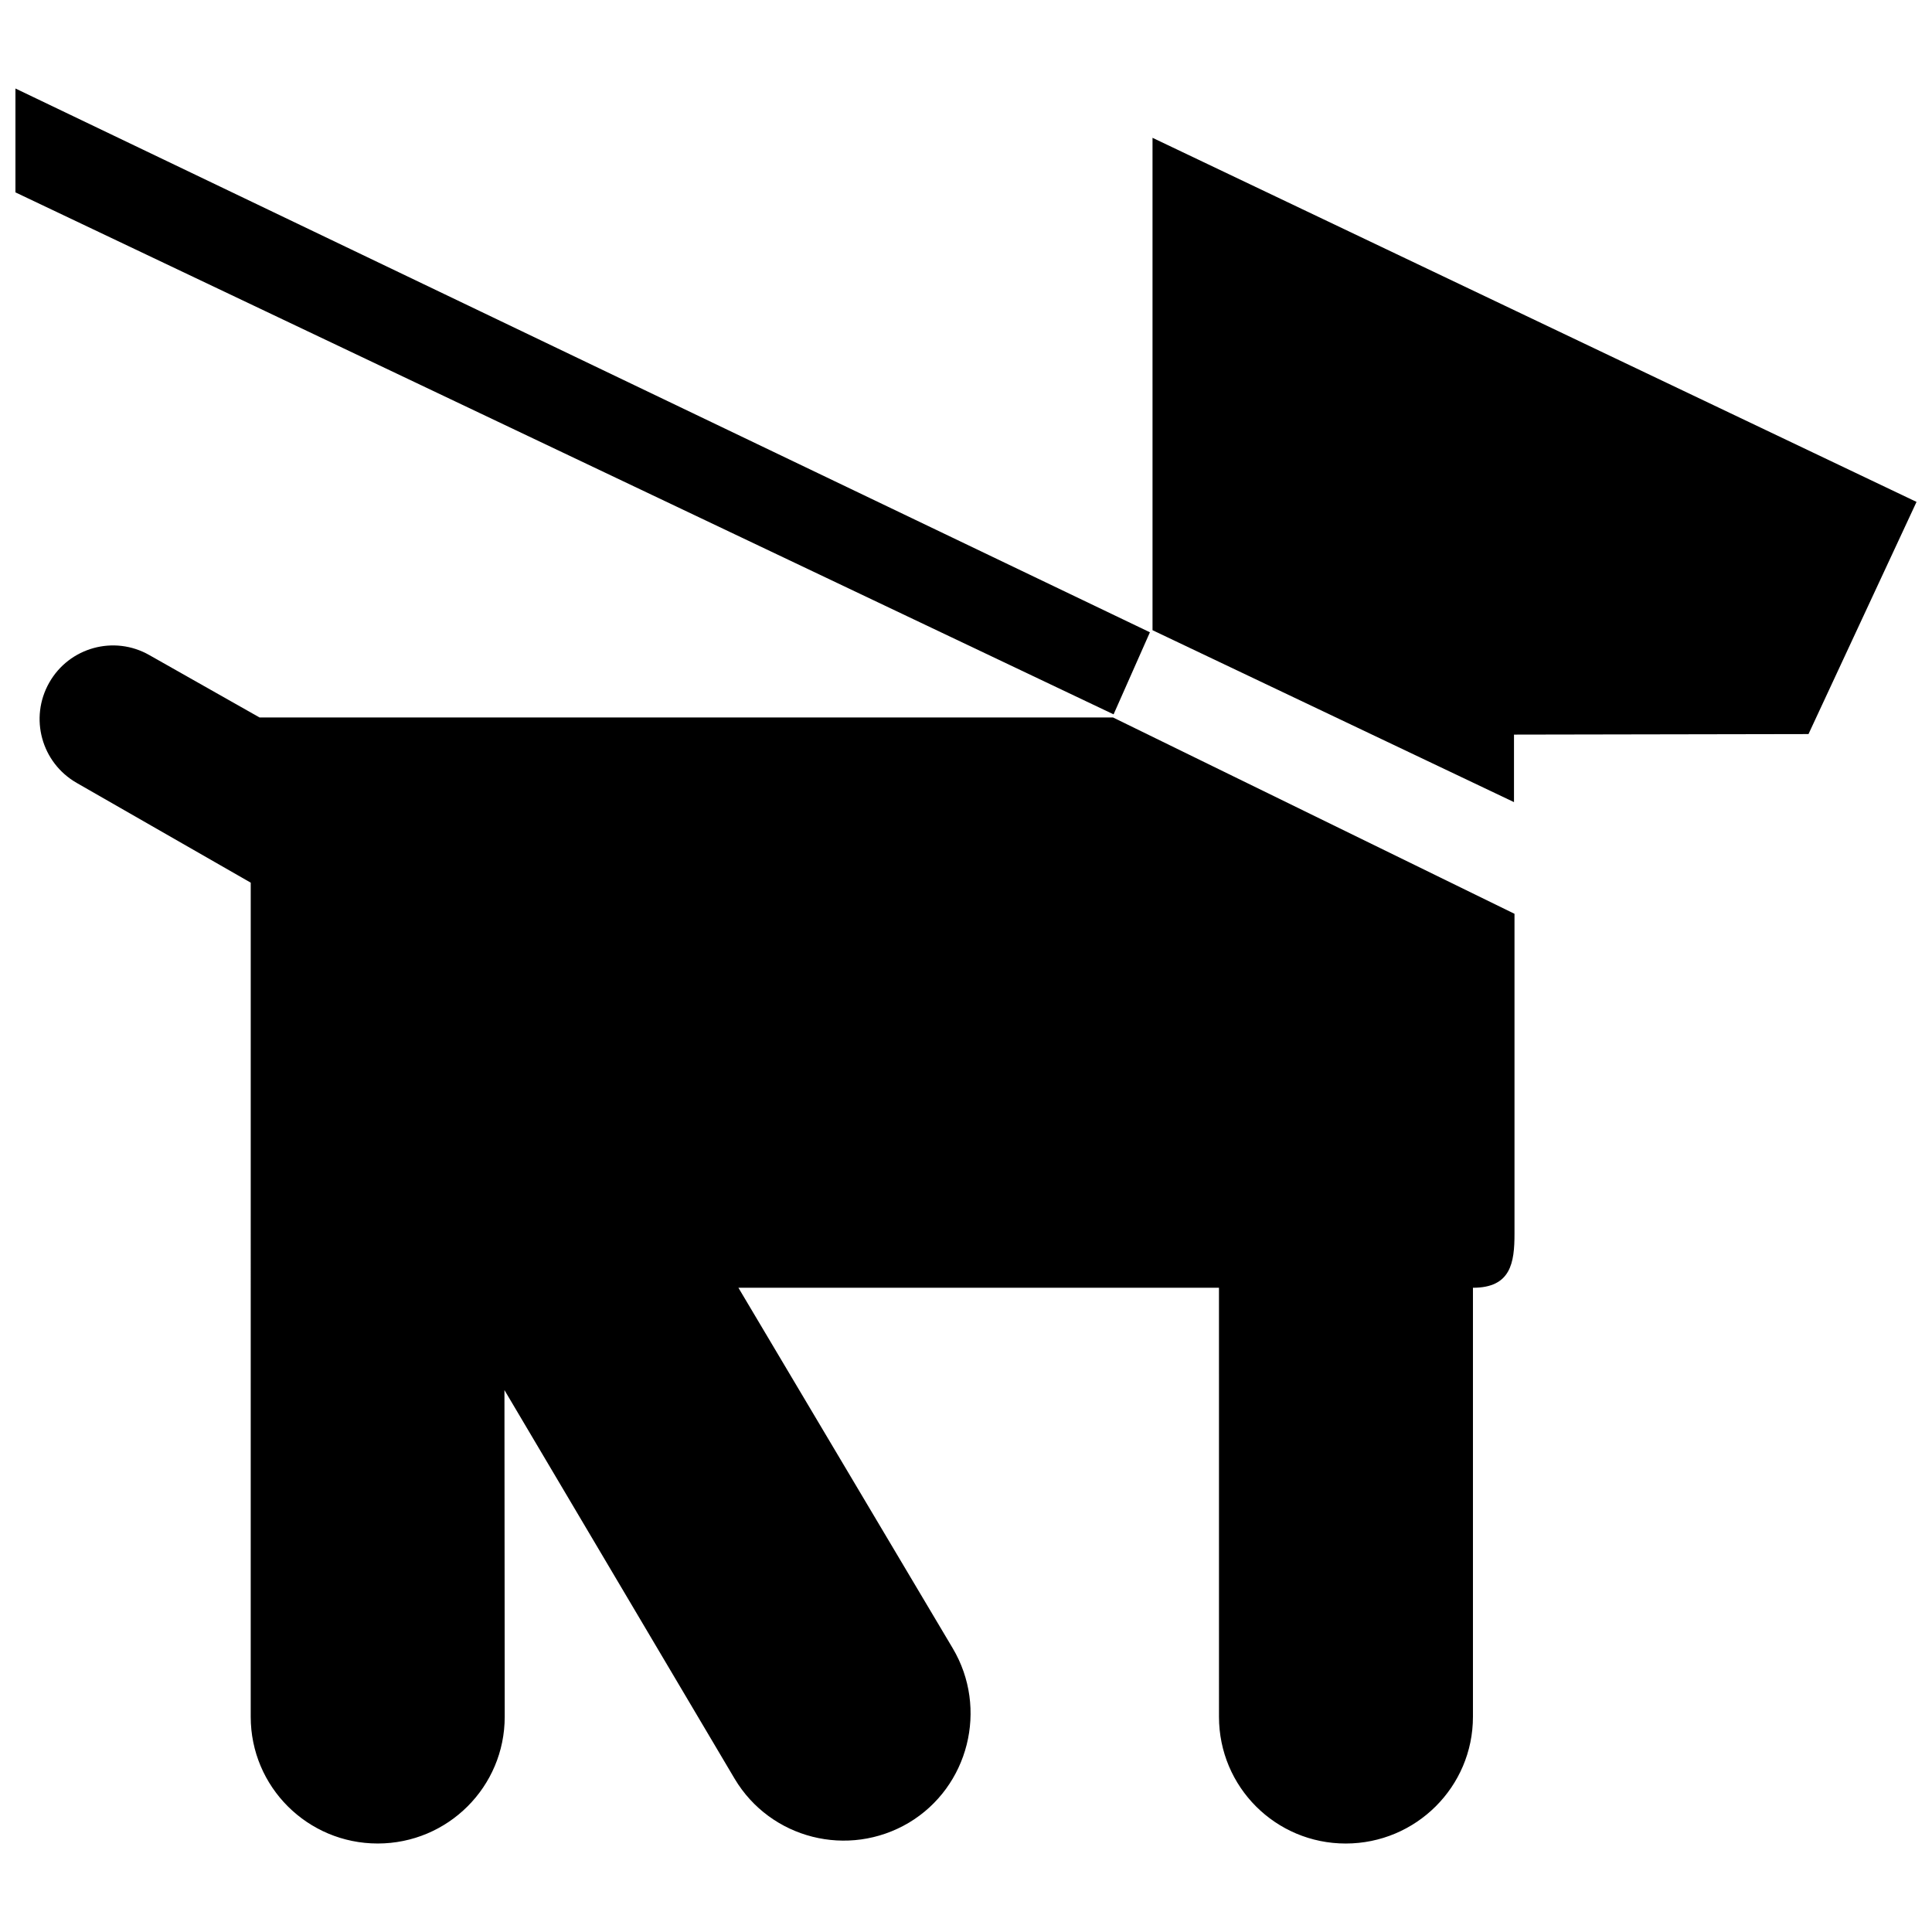 <?xml version="1.0" encoding="UTF-8"?>
<!-- Uploaded to: ICON Repo, www.iconrepo.com, Generator: ICON Repo Mixer Tools -->
<svg width="800px" height="800px" version="1.1" viewBox="144 144 512 512" xmlns="http://www.w3.org/2000/svg">
 <defs>
  <clipPath id="b">
   <path d="m148.09 167h300.91v167h-300.91z"/>
  </clipPath>
  <clipPath id="a">
   <path d="m449 180h202.9v177h-202.9z"/>
  </clipPath>
 </defs>
 <g clip-path="url(#b)">
  <path d="m439.11 333.31-291.02-138.33v-27.527l300.65 144.11z"/>
 </g>
 <path d="m339.69 485.27h127.35l0.004 113.7c0 18.582 15.004 33.582 33.582 33.582 18.582 0 33.719-15.004 33.719-33.582v-113.7c10.047 0 11.012-6.606 11.012-14.312v-84.793l-106.39-52.027h-226.18l-29.18-16.516c-9.359-5.367-21.27-2.066-26.566 7.297-5.301 9.359-2.062 21.199 7.297 26.566l46.109 26.43-0.004 221.05c0 18.582 15.07 33.582 33.656 33.582 18.582 0 33.656-15.004 33.656-33.582l-0.07-86.578 60.98 102.96c9.496 15.973 30.145 21.195 46.18 11.699 15.895-9.496 21.125-30.285 11.633-46.25z"/>
 <g clip-path="url(#a)">
  <path d="m449.43 311.01 95.793 45.559v-17.891l78.047-0.141 28.629-61.527-202.47-96.488z"/>
 </g>
</svg>